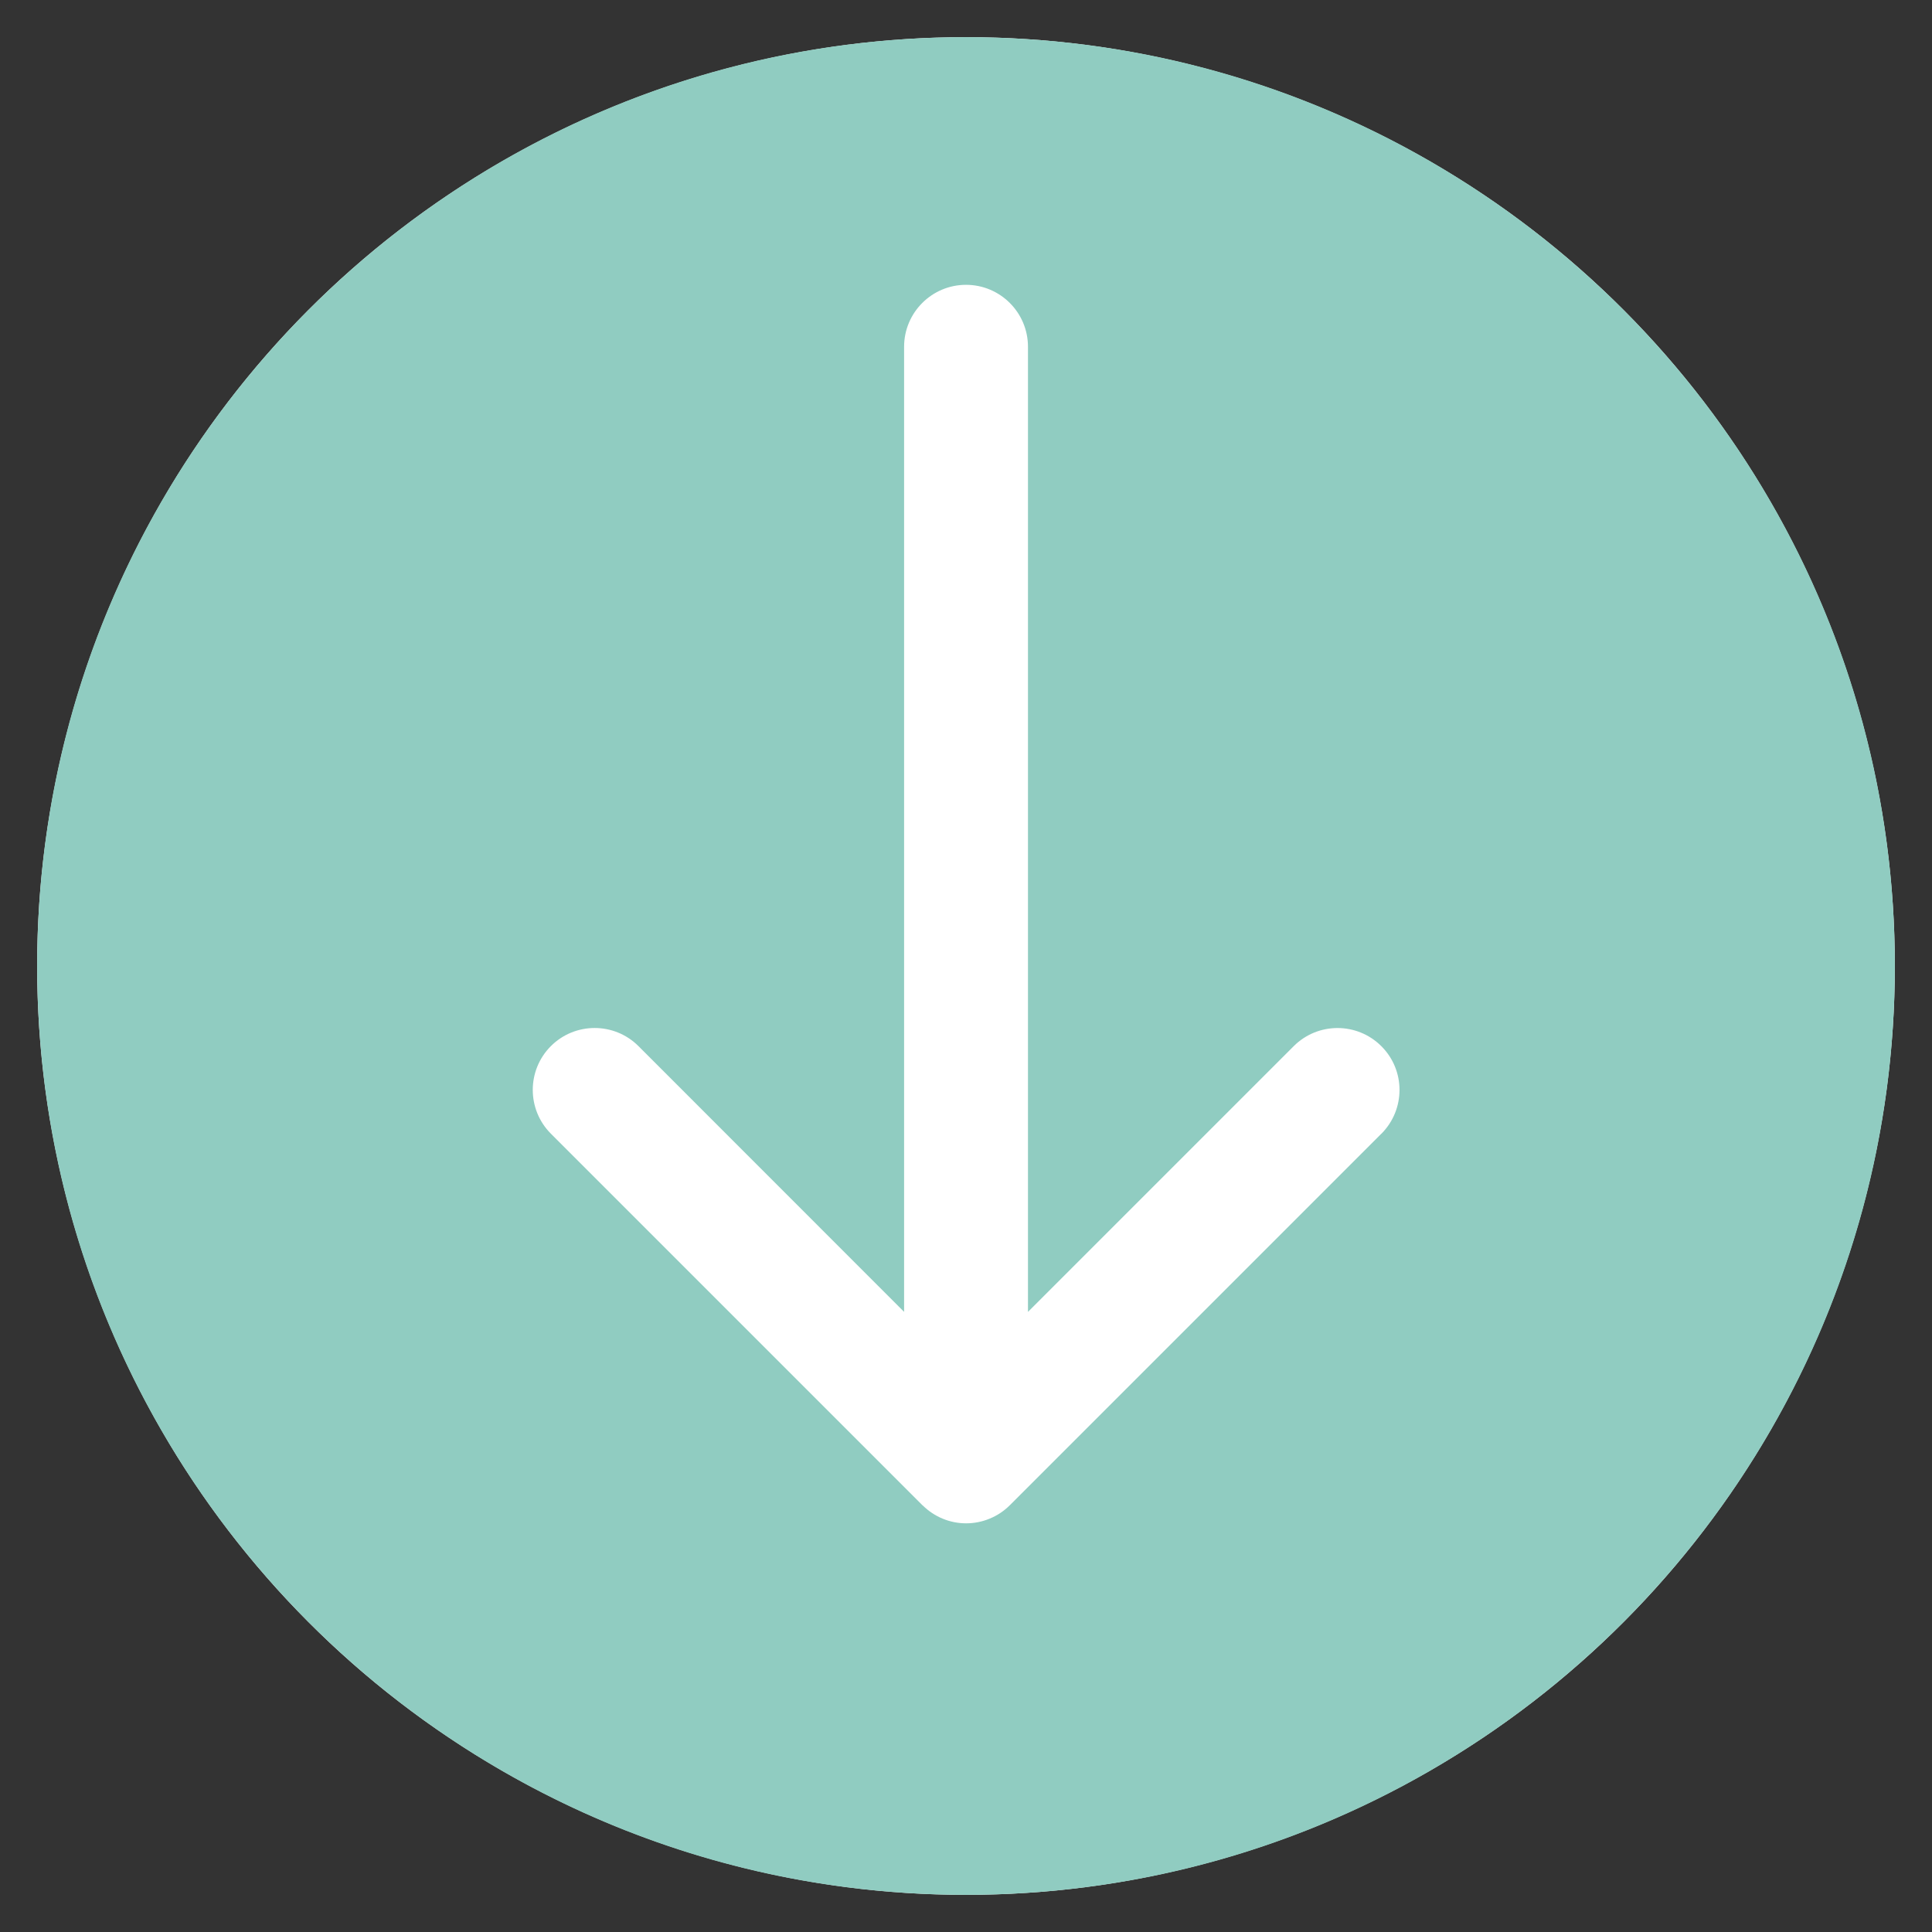 <svg xmlns="http://www.w3.org/2000/svg" width="52" height="52" viewBox="0 0 52 52"><rect x="0" y="0" width="52" height="52" fill="#333333" stroke="none"/><defs><style> .cls-1 { fill: #90ccc1; } .cls-1, .cls-2 { stroke-width: 0px; } .cls-2 { fill: #fff; } </style></defs><g id="Ebene_2" data-name="Ebene 2"><circle class="cls-2" cx="26" cy="26" r="25"></circle></g><g id="Ebene_1" data-name="Ebene 1"><path class="cls-1" d="M26,1C12.193,1,1,12.193,1,26s11.193,25,25,25,25-11.193,25-25S39.807,1,26,1ZM37.18,30.513l-10,10c-.153.153-.337.277-.54.36-.407.17-.867.17-1.273,0-.2-.083-.377-.203-.527-.35-.003-.003-.01-.003-.013-.01l-10-10c-.65-.65-.65-1.707,0-2.357s1.707-.65,2.357,0l7.15,7.153V9.333c0-.92.747-1.667,1.667-1.667s1.667.747,1.667,1.667v25.977l7.153-7.153c.65-.65,1.707-.65,2.357,0,.653.65.653,1.703.003,2.357Z"></path></g></svg>